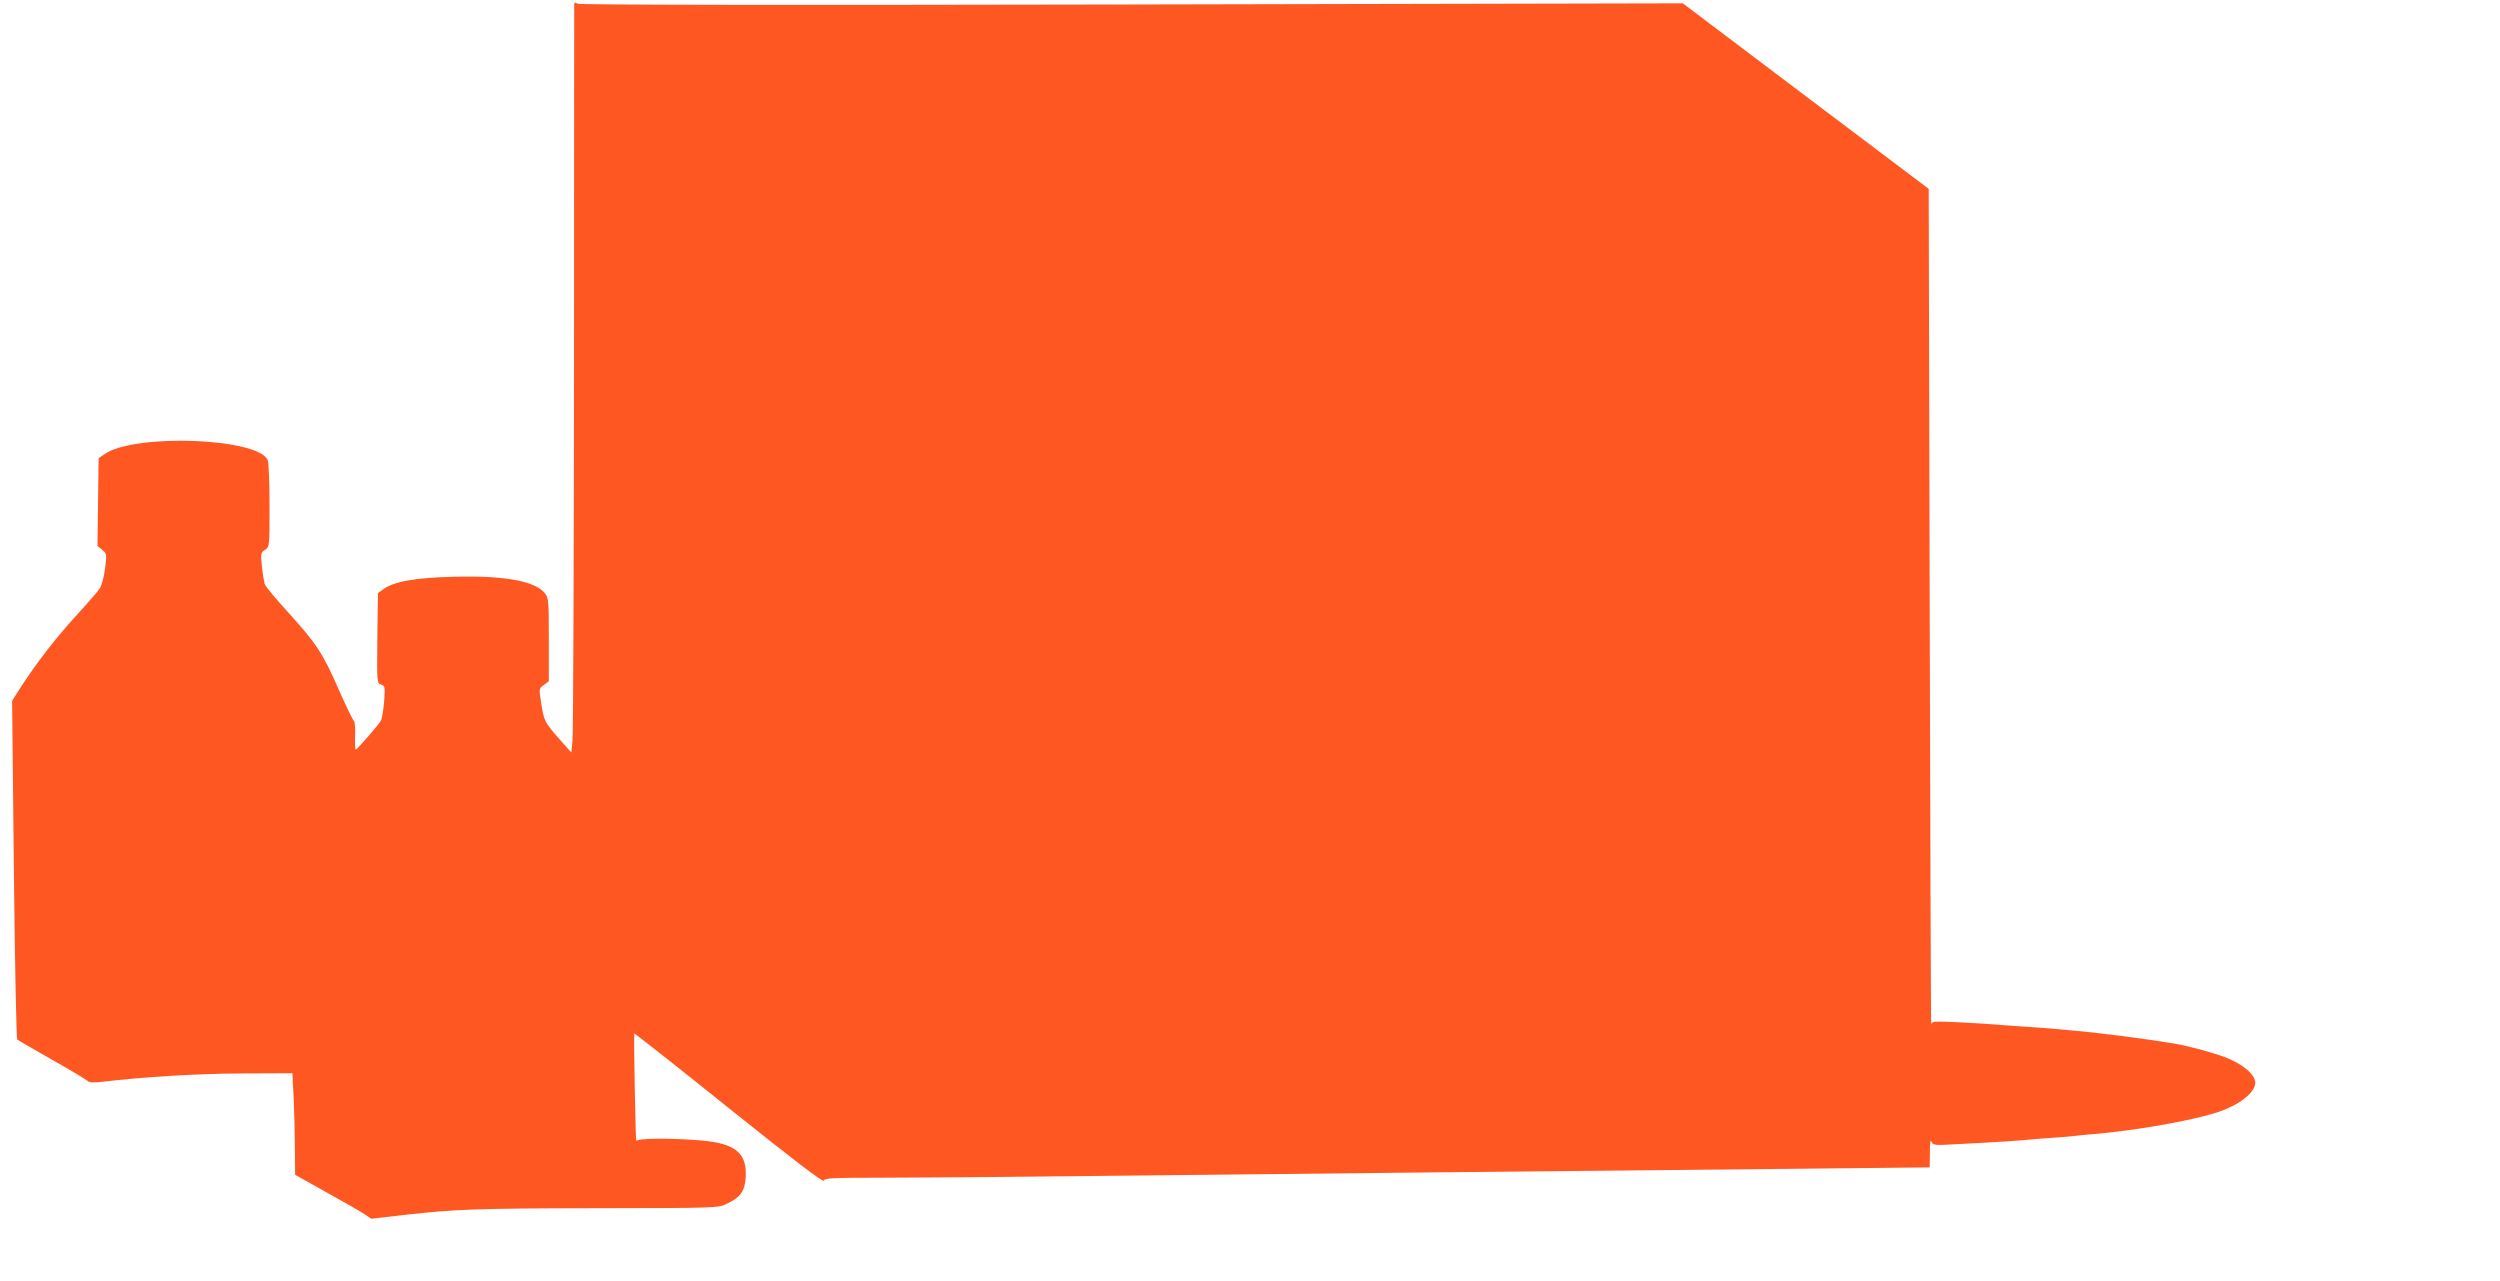 <?xml version="1.0" standalone="no"?>
<!DOCTYPE svg PUBLIC "-//W3C//DTD SVG 20010904//EN"
 "http://www.w3.org/TR/2001/REC-SVG-20010904/DTD/svg10.dtd">
<svg version="1.0" xmlns="http://www.w3.org/2000/svg"
 width="1280pt" height="656pt" viewBox="0 0 1280 656"
 preserveAspectRatio="xMidYMid meet">
<g transform="translate(0,656) scale(0.1,-0.1)"
fill="#ff5722" stroke="none">
<path d="M2940 6543 c0 -4 -1 -843 -1 -1863 -1 -1020 -4 -1881 -8 -1914 l-6
-59 -61 69 c-76 86 -79 93 -93 184 -12 74 -12 75 14 93 l25 19 0 212 c0 197
-1 215 -20 238 -49 63 -207 92 -465 85 -202 -5 -309 -24 -364 -65 l-26 -19 -3
-231 c-2 -228 -2 -231 19 -237 21 -7 21 -11 16 -86 -4 -44 -11 -88 -17 -99
-12 -22 -118 -143 -128 -148 -4 -1 -5 30 -4 69 2 40 -1 74 -6 78 -5 3 -40 75
-77 159 -83 189 -113 234 -258 395 -64 70 -119 136 -122 147 -3 11 -10 51 -14
90 -7 66 -6 71 16 85 23 15 23 17 23 225 0 115 -4 220 -9 233 -44 114 -676
139 -834 33 l-32 -22 -3 -224 -3 -225 24 -20 c24 -19 24 -23 15 -95 -5 -41
-17 -86 -26 -101 -9 -15 -64 -78 -121 -140 -107 -117 -207 -247 -285 -368
l-44 -69 9 -863 c5 -475 13 -867 17 -871 4 -4 84 -50 177 -103 94 -53 176
-102 183 -109 9 -9 30 -10 75 -5 215 26 491 42 718 43 l256 1 7 -134 c3 -74 6
-191 6 -260 l1 -126 161 -90 c89 -49 177 -100 195 -112 l34 -23 172 20 c262
29 357 33 1004 34 587 1 599 1 643 22 72 34 93 64 98 137 7 124 -53 173 -230
188 -161 13 -328 11 -330 -3 -2 -7 -5 113 -8 267 -3 154 -4 282 -3 284 1 2
220 -170 485 -383 328 -263 484 -382 486 -371 3 13 39 15 285 15 155 0 692 4
1192 10 1081 12 2568 27 3508 36 l677 7 1 76 c0 50 3 69 8 56 8 -19 15 -20
132 -13 201 10 332 19 369 23 19 2 76 7 125 10 50 3 101 8 115 10 14 2 57 6
95 9 201 17 477 65 612 106 131 39 225 116 208 169 -13 42 -70 86 -155 119
-52 20 -183 56 -242 66 -163 28 -397 58 -550 71 -32 3 -82 7 -110 10 -29 2
-93 7 -143 10 -49 3 -110 8 -135 10 -25 2 -107 7 -182 11 -130 6 -138 5 -140
-12 -2 -11 -5 948 -8 2130 l-5 2149 -630 475 -629 475 -2821 -6 c-1846 -4
-2826 -2 -2837 4 -10 6 -18 6 -18 2z"/>
</g>
</svg>
